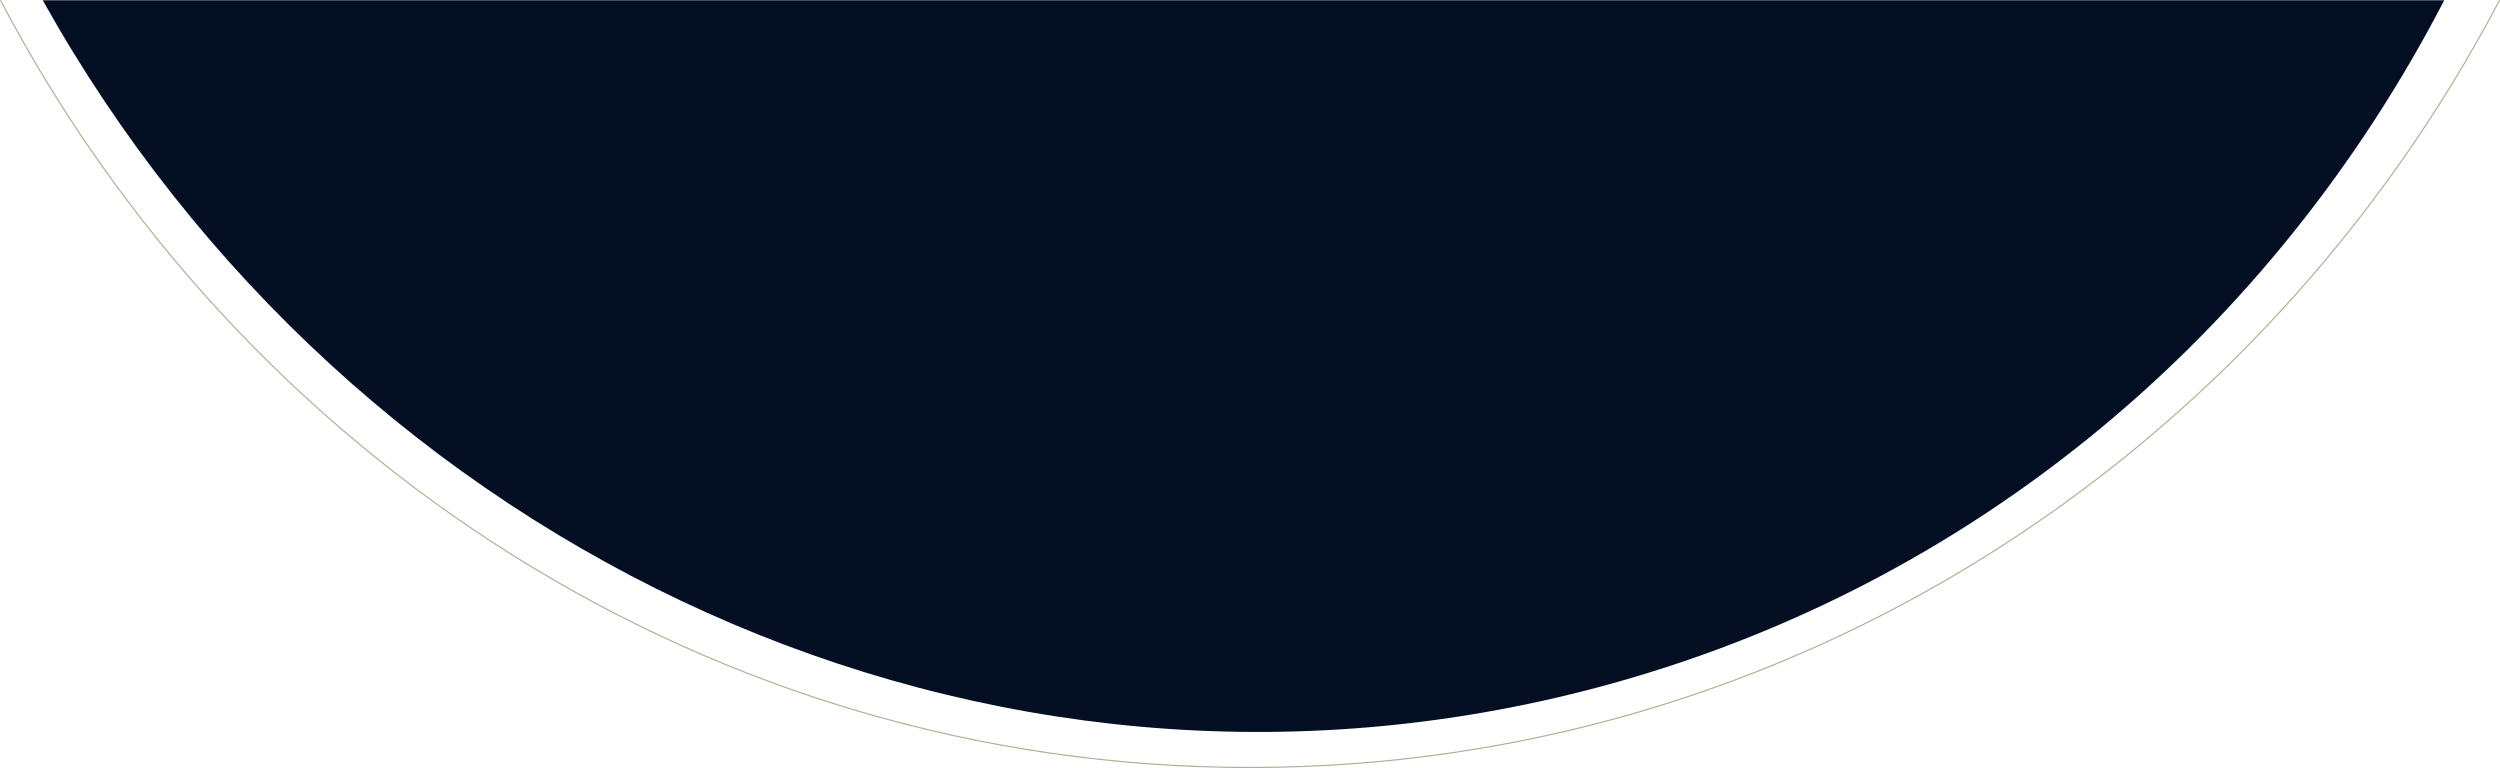 <svg id="Layer_1" data-name="Layer 1" xmlns="http://www.w3.org/2000/svg" xmlns:xlink="http://www.w3.org/1999/xlink" vector-effect="non-scaling-stroke" viewBox="0 0 2116.04 650.11"><defs><radialGradient id="radial-gradient" cx="863.28" cy="-121.95" r="658.9" gradientTransform="matrix(1, 0, 0, -1, 21.32, 187)" gradientUnits="userSpaceOnUse"><stop offset="0" stop-color="#050f24"/><stop offset="1" stop-color="#050f24"/></radialGradient></defs><path d="M1.27,1c203,386.66,600.45,649.37,1057.58,649.37S1913.45,387.66,2116.43,1" transform="translate(-0.83 -0.76)" style="fill:none;stroke:#b4ad93;stroke-miterlimit:10"/><path d="M2069.63,1C1925.36,279.66,1674.46,496.47,1355,582.08,834.78,721.47,298.17,468.78,37,1" transform="translate(-0.83 -0.76)" style="fill:none;stroke:none;stroke-miterlimit:10"/><path d="M37,1C298.17,468.78,834.78,721.47,1355,582.08c319.5-85.61,570.4-302.42,714.67-581.08" transform="translate(-0.83 -0.76)" style="fill:url(#radial-gradient)"/></svg>